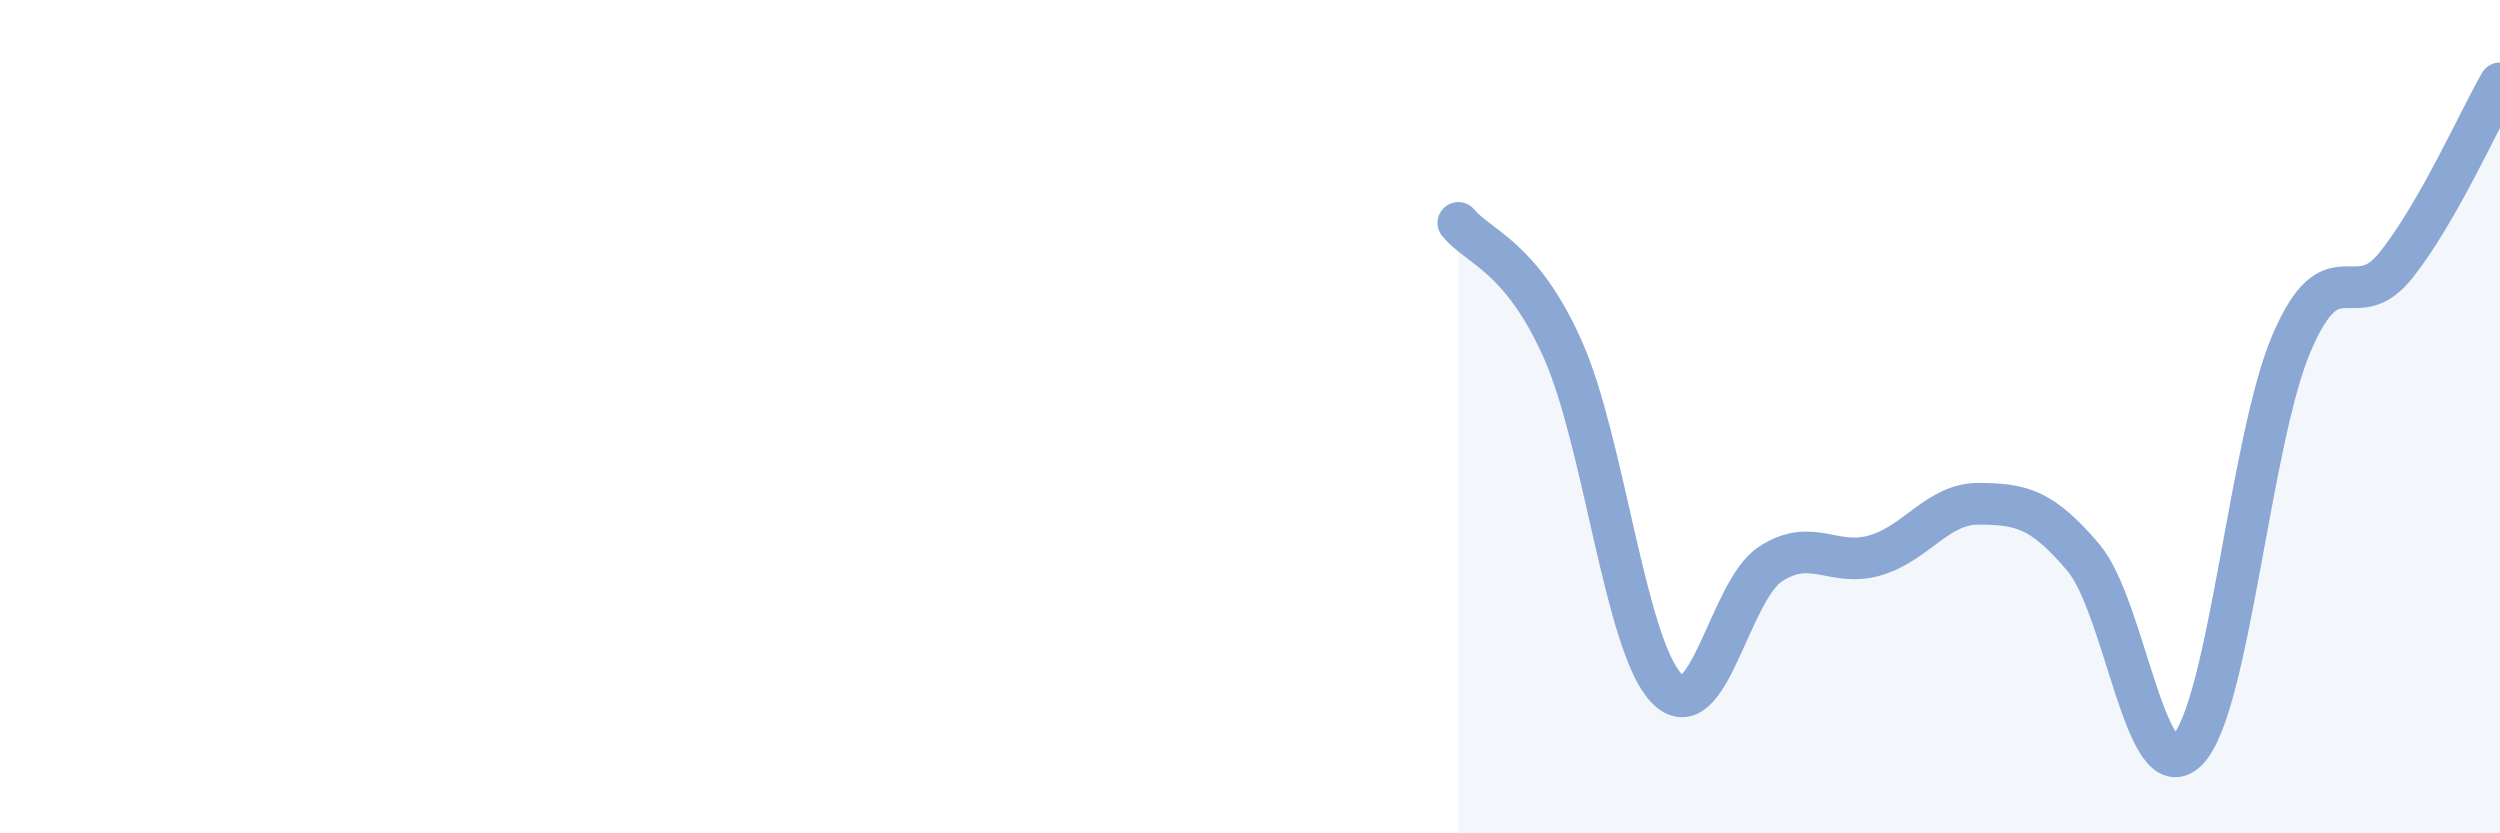 
    <svg width="60" height="20" viewBox="0 0 60 20" xmlns="http://www.w3.org/2000/svg">
      <path
        d="M 35,5.35 C 35.5,5.95 36.5,6.14 37.5,8.37 C 38.5,10.6 39,15.49 40,16.52 C 41,17.55 41.5,14.17 42.5,13.53 C 43.5,12.89 44,13.62 45,13.33 C 46,13.04 46.5,12.08 47.5,12.09 C 48.5,12.1 49,12.2 50,13.38 C 51,14.56 51.5,19.03 52.5,18 C 53.5,16.97 54,10.56 55,8.23 C 56,5.9 56.5,7.62 57.5,6.37 C 58.5,5.12 59.5,2.87 60,2L60 20L35 20Z"
        fill="#8ba7d3"
        opacity="0.1"
        stroke-linecap="round"
        stroke-linejoin="round"
      />
      <path
        d="M 35,5.35 C 35.5,5.95 36.5,6.14 37.5,8.37 C 38.5,10.6 39,15.49 40,16.52 C 41,17.55 41.5,14.17 42.5,13.53 C 43.5,12.89 44,13.62 45,13.33 C 46,13.04 46.5,12.08 47.5,12.09 C 48.5,12.1 49,12.2 50,13.38 C 51,14.56 51.5,19.03 52.5,18 C 53.5,16.97 54,10.56 55,8.23 C 56,5.9 56.5,7.62 57.5,6.37 C 58.5,5.12 59.5,2.87 60,2"
        stroke="#8ba7d3"
        stroke-width="1"
        fill="none"
        stroke-linecap="round"
        stroke-linejoin="round"
      />
    </svg>
  